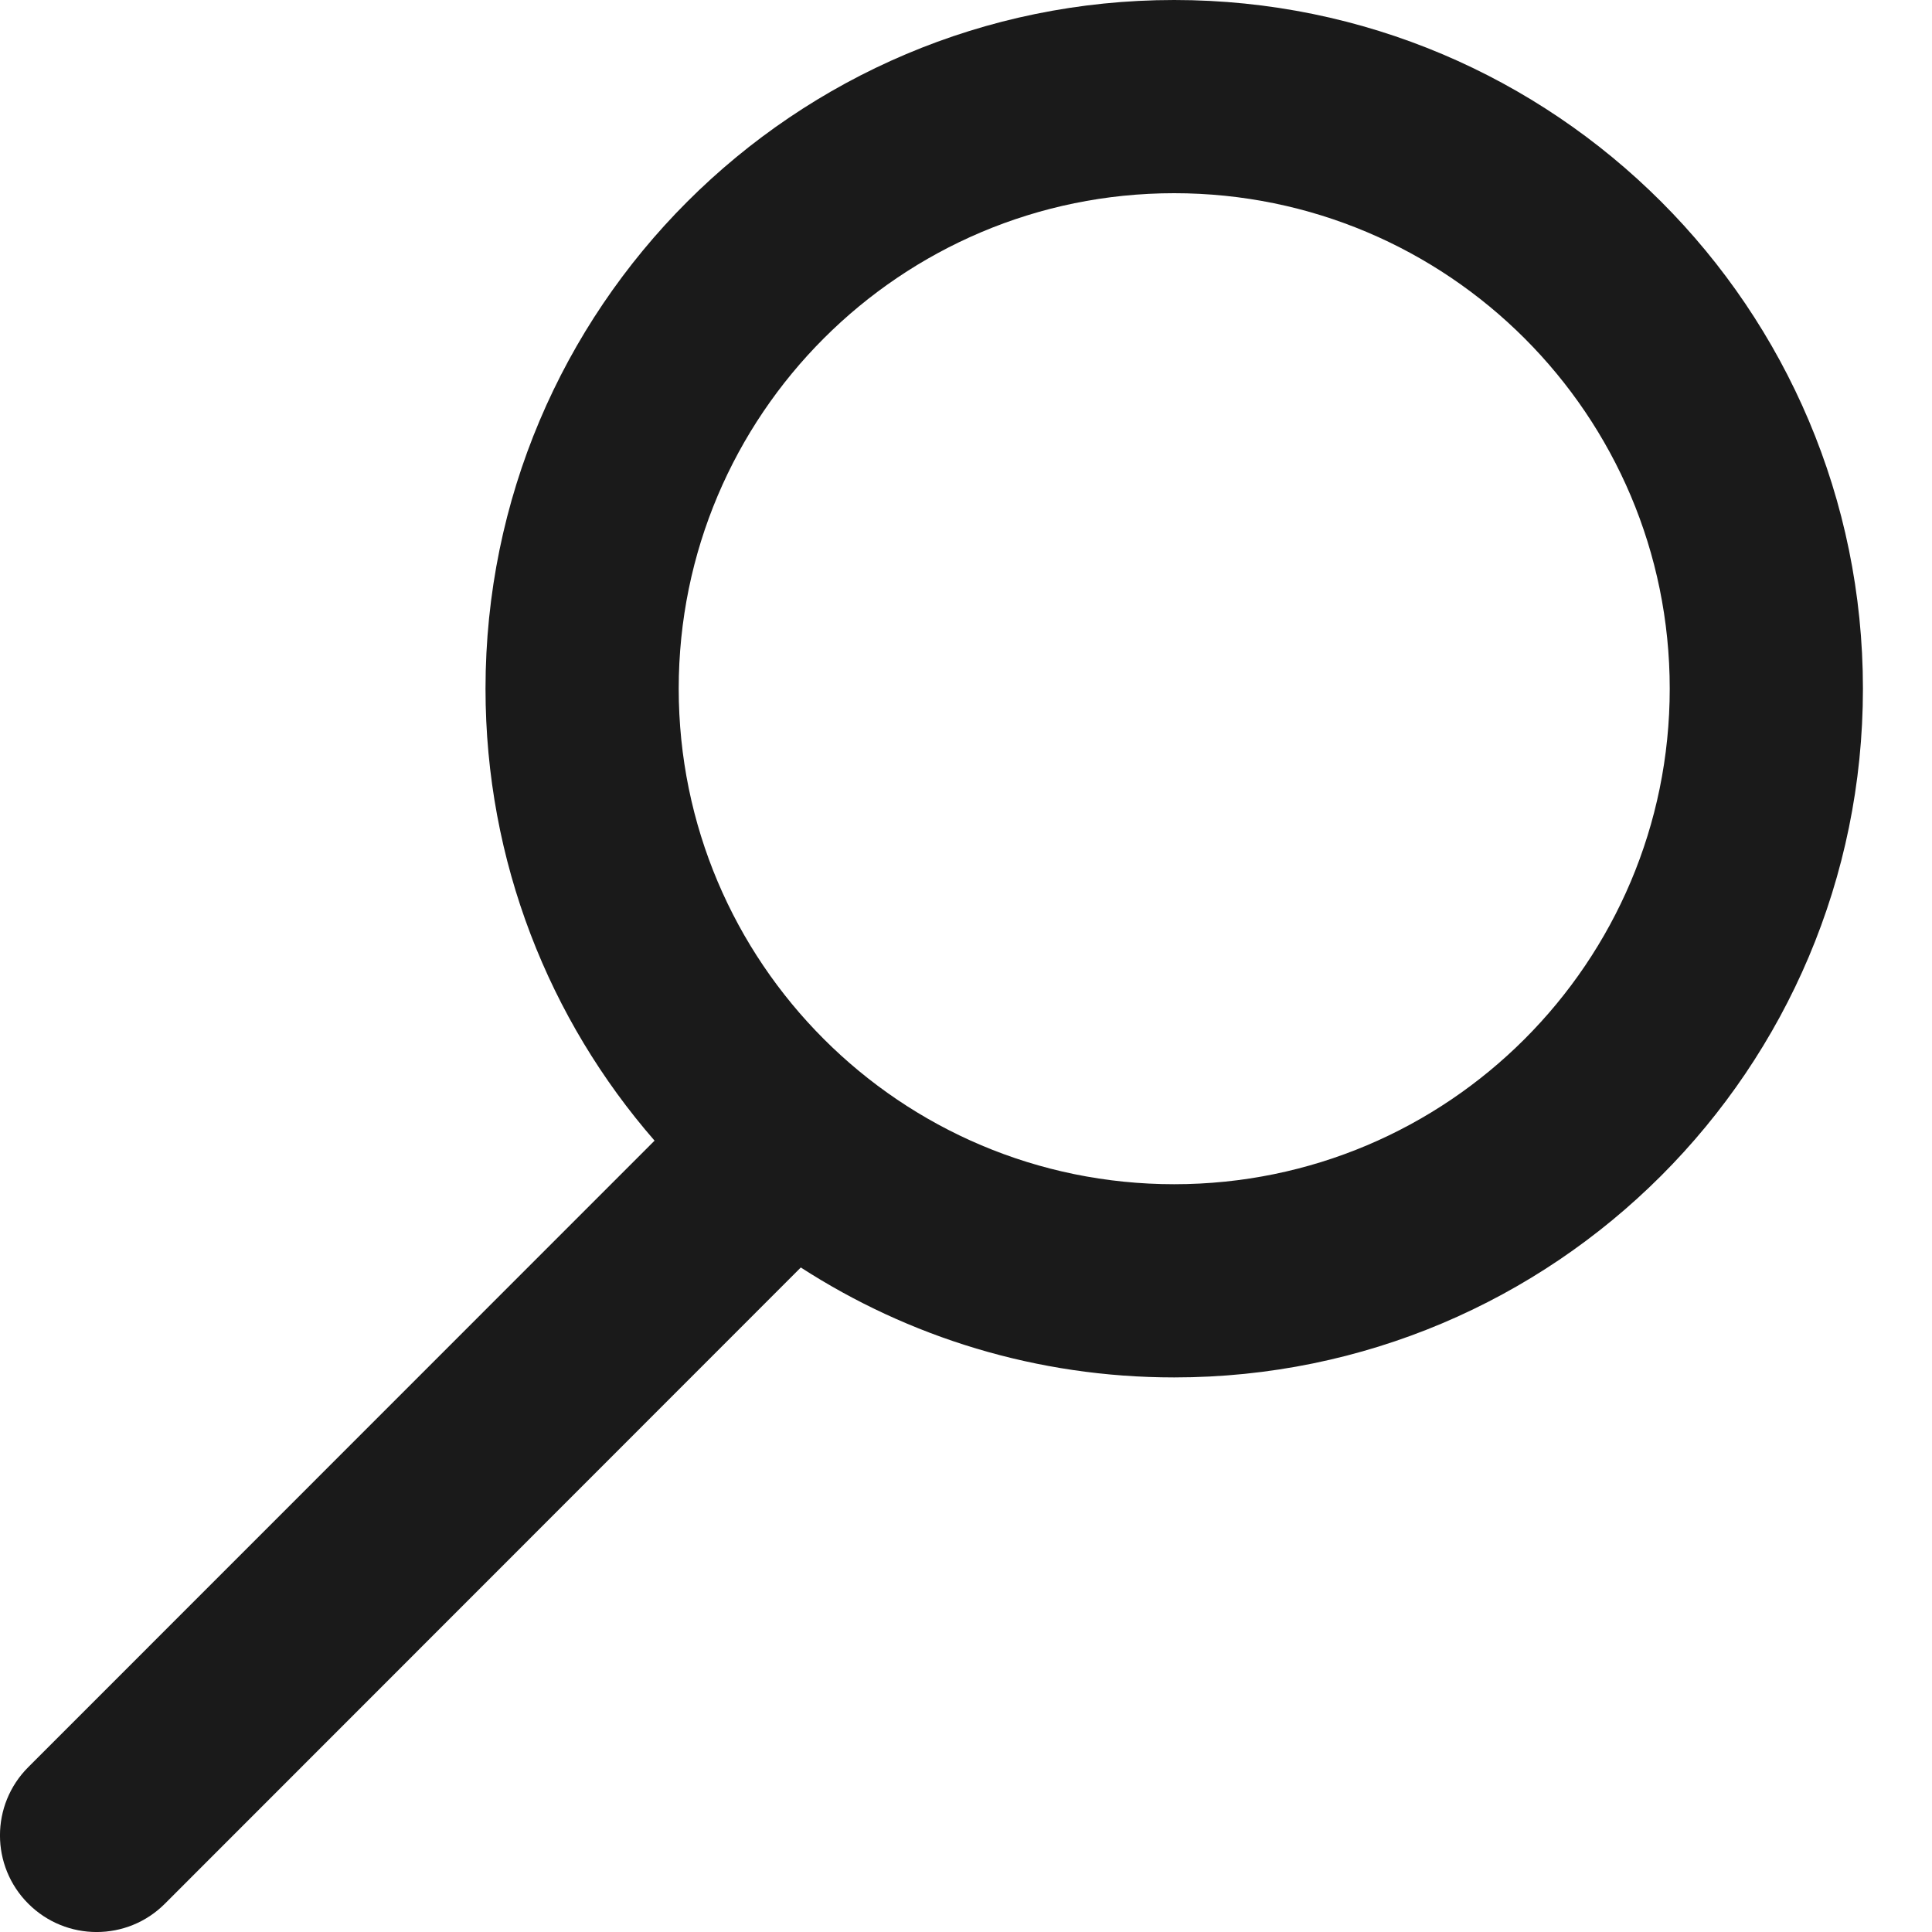 <svg width="20" height="20" viewBox="0 0 20 20" fill="none" xmlns="http://www.w3.org/2000/svg">
<path fill-rule="evenodd" clip-rule="evenodd" d="M17.285 7.129C17.285 9.962 14.988 12.259 12.155 12.259C9.322 12.259 7.026 9.962 7.026 7.129C7.026 4.297 9.322 2 12.155 2C14.988 2 17.285 4.297 17.285 7.129ZM19.285 7.129C19.285 11.067 16.093 14.259 12.155 14.259C10.731 14.259 9.404 13.841 8.29 13.121L1.707 19.707C1.317 20.098 0.684 20.098 0.293 19.707C-0.098 19.317 -0.098 18.683 0.293 18.293L6.776 11.808C5.686 10.556 5.026 8.92 5.026 7.129C5.026 3.192 8.218 0 12.155 0C16.093 0 19.285 3.192 19.285 7.129Z" fill="#1A1A1A"/>
</svg>
